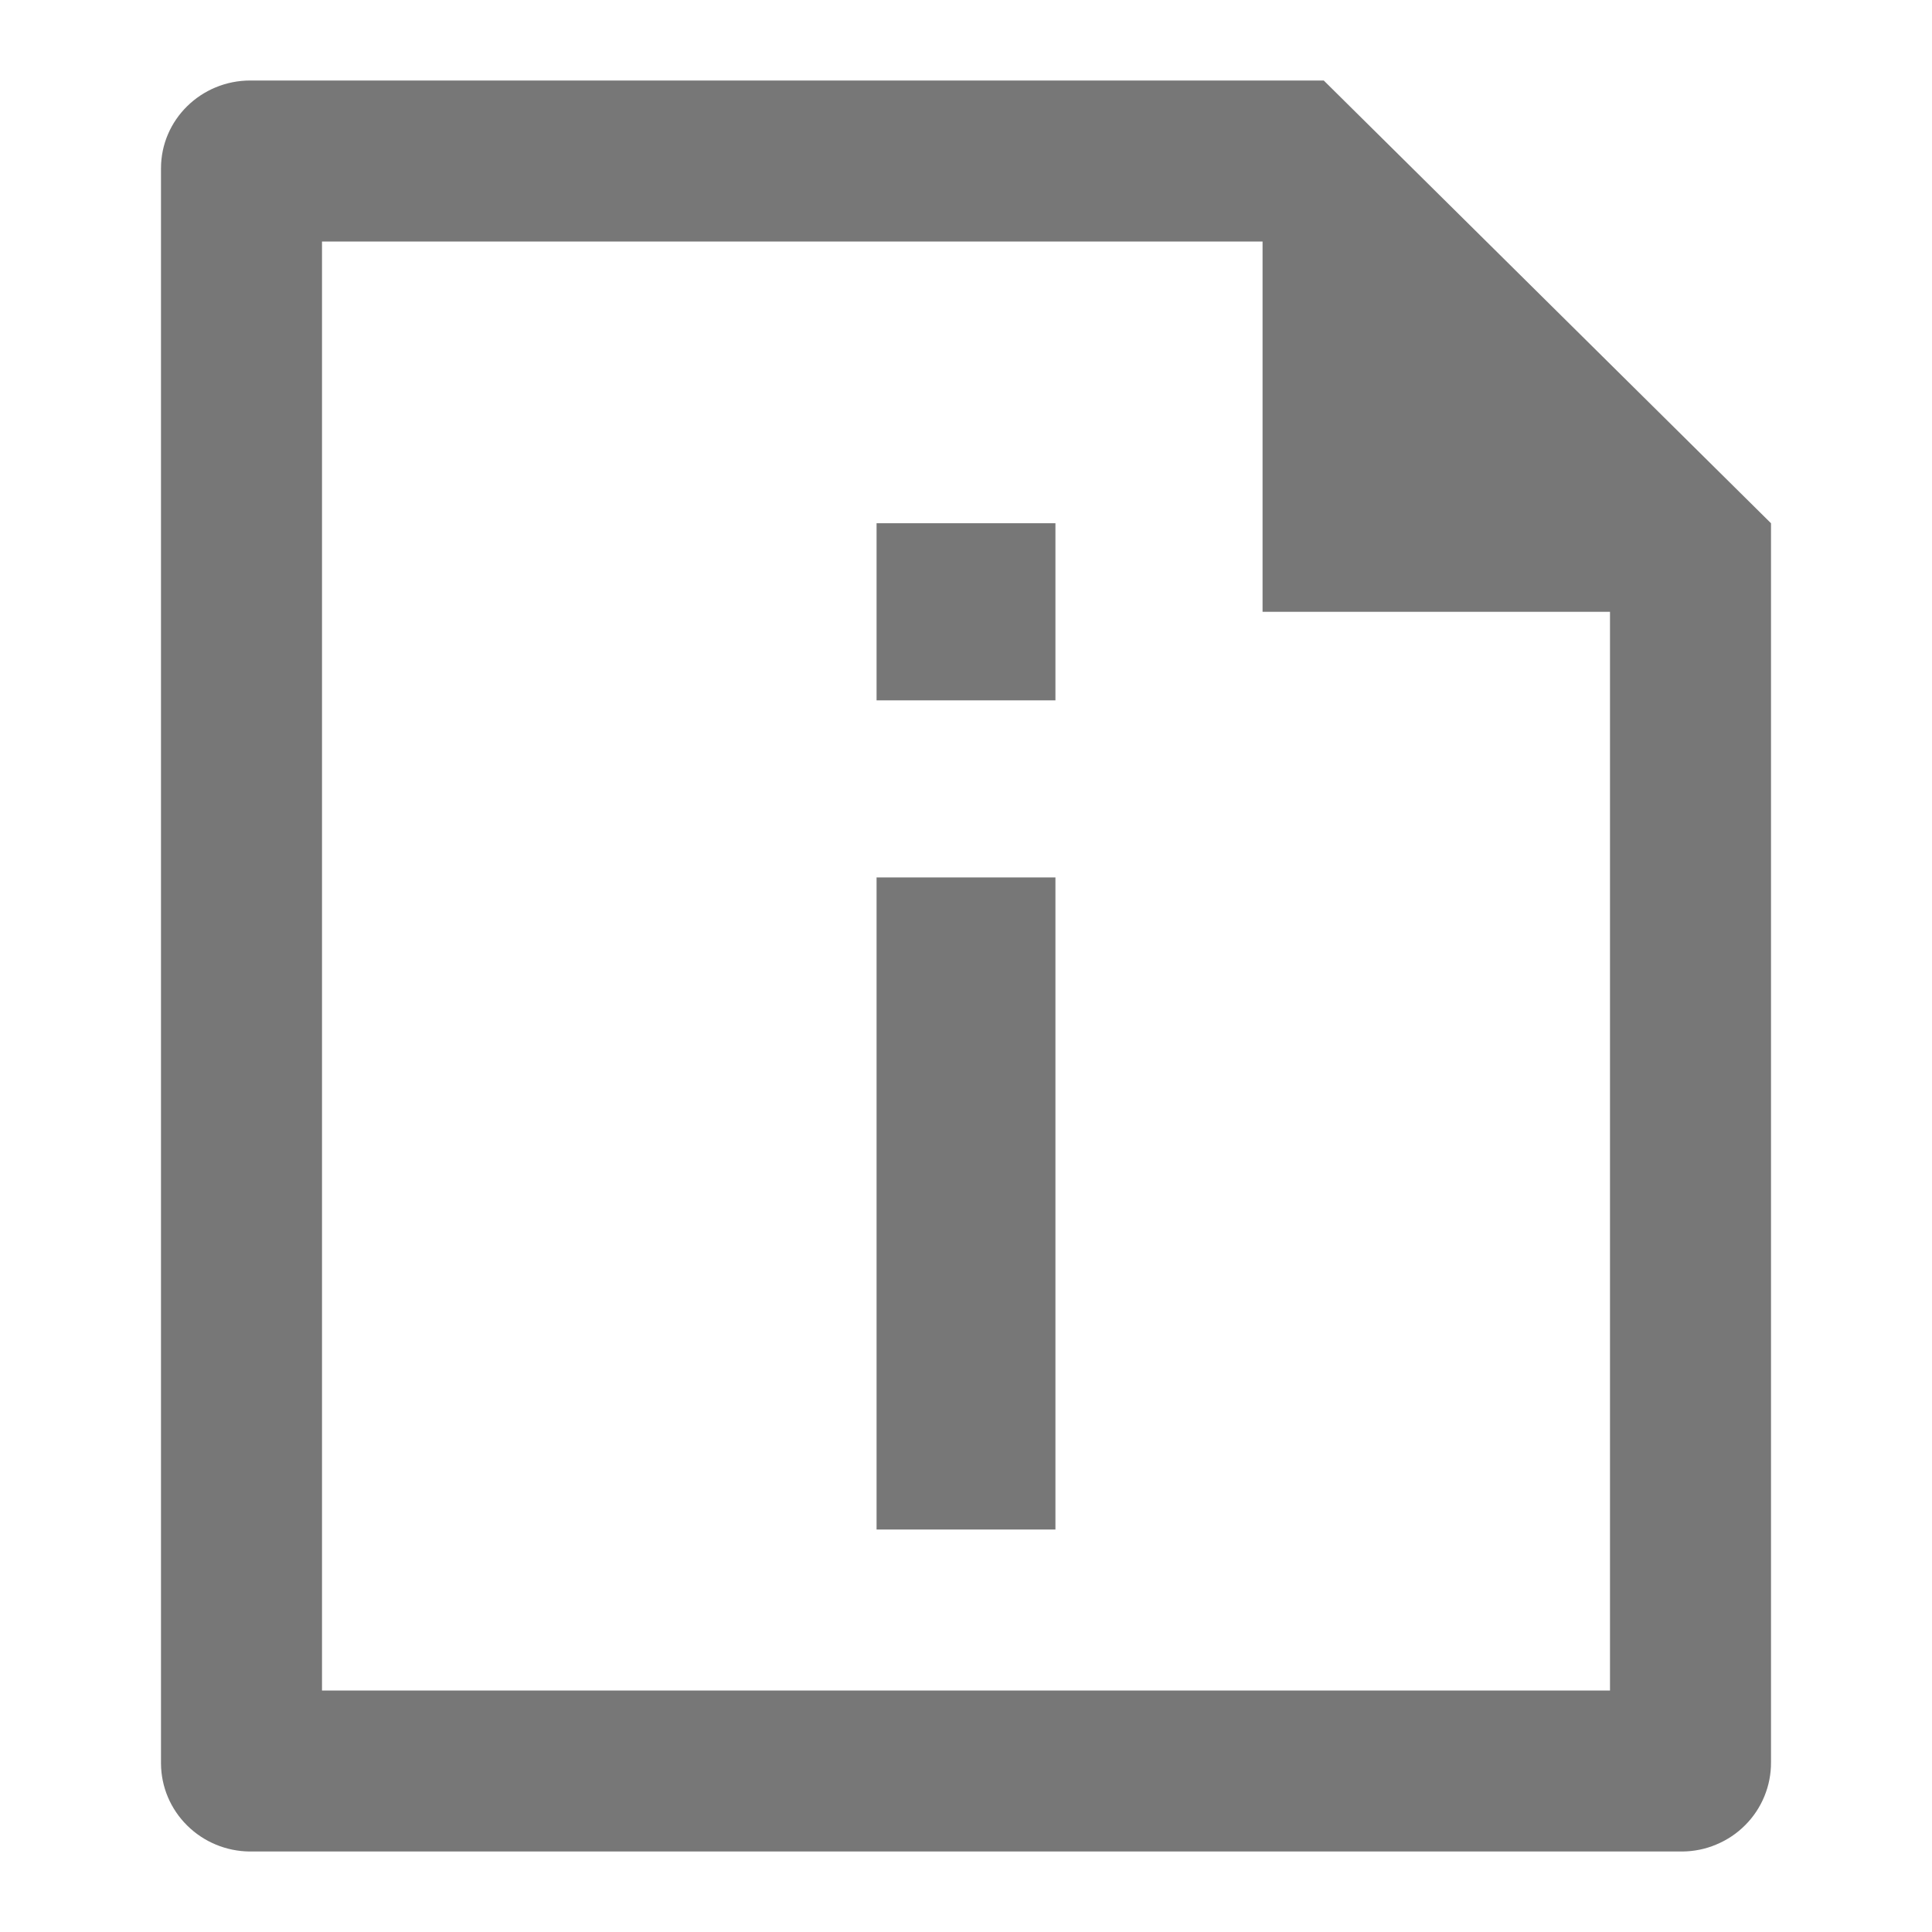 <svg width="24" height="24" viewBox="0 0 24 24" fill="none" xmlns="http://www.w3.org/2000/svg">
<path d="M15.684 3H4V21H20V7.6H15.684V3ZM2 2.091C2 1.488 2.497 1 3.11 1H16.444L22 6.5V21.892C22.001 22.037 21.973 22.18 21.918 22.314C21.863 22.448 21.782 22.57 21.68 22.672C21.578 22.775 21.456 22.857 21.321 22.913C21.187 22.97 21.043 22.999 20.897 23H3.103C2.812 22.998 2.532 22.882 2.326 22.678C2.119 22.474 2.002 22.198 2 21.909V2.091ZM10.889 10.9H13.111V19H10.889V10.9ZM10.889 6.5H13.111V8.7H10.889V6.5Z" fill="#777777"/>
</svg>
